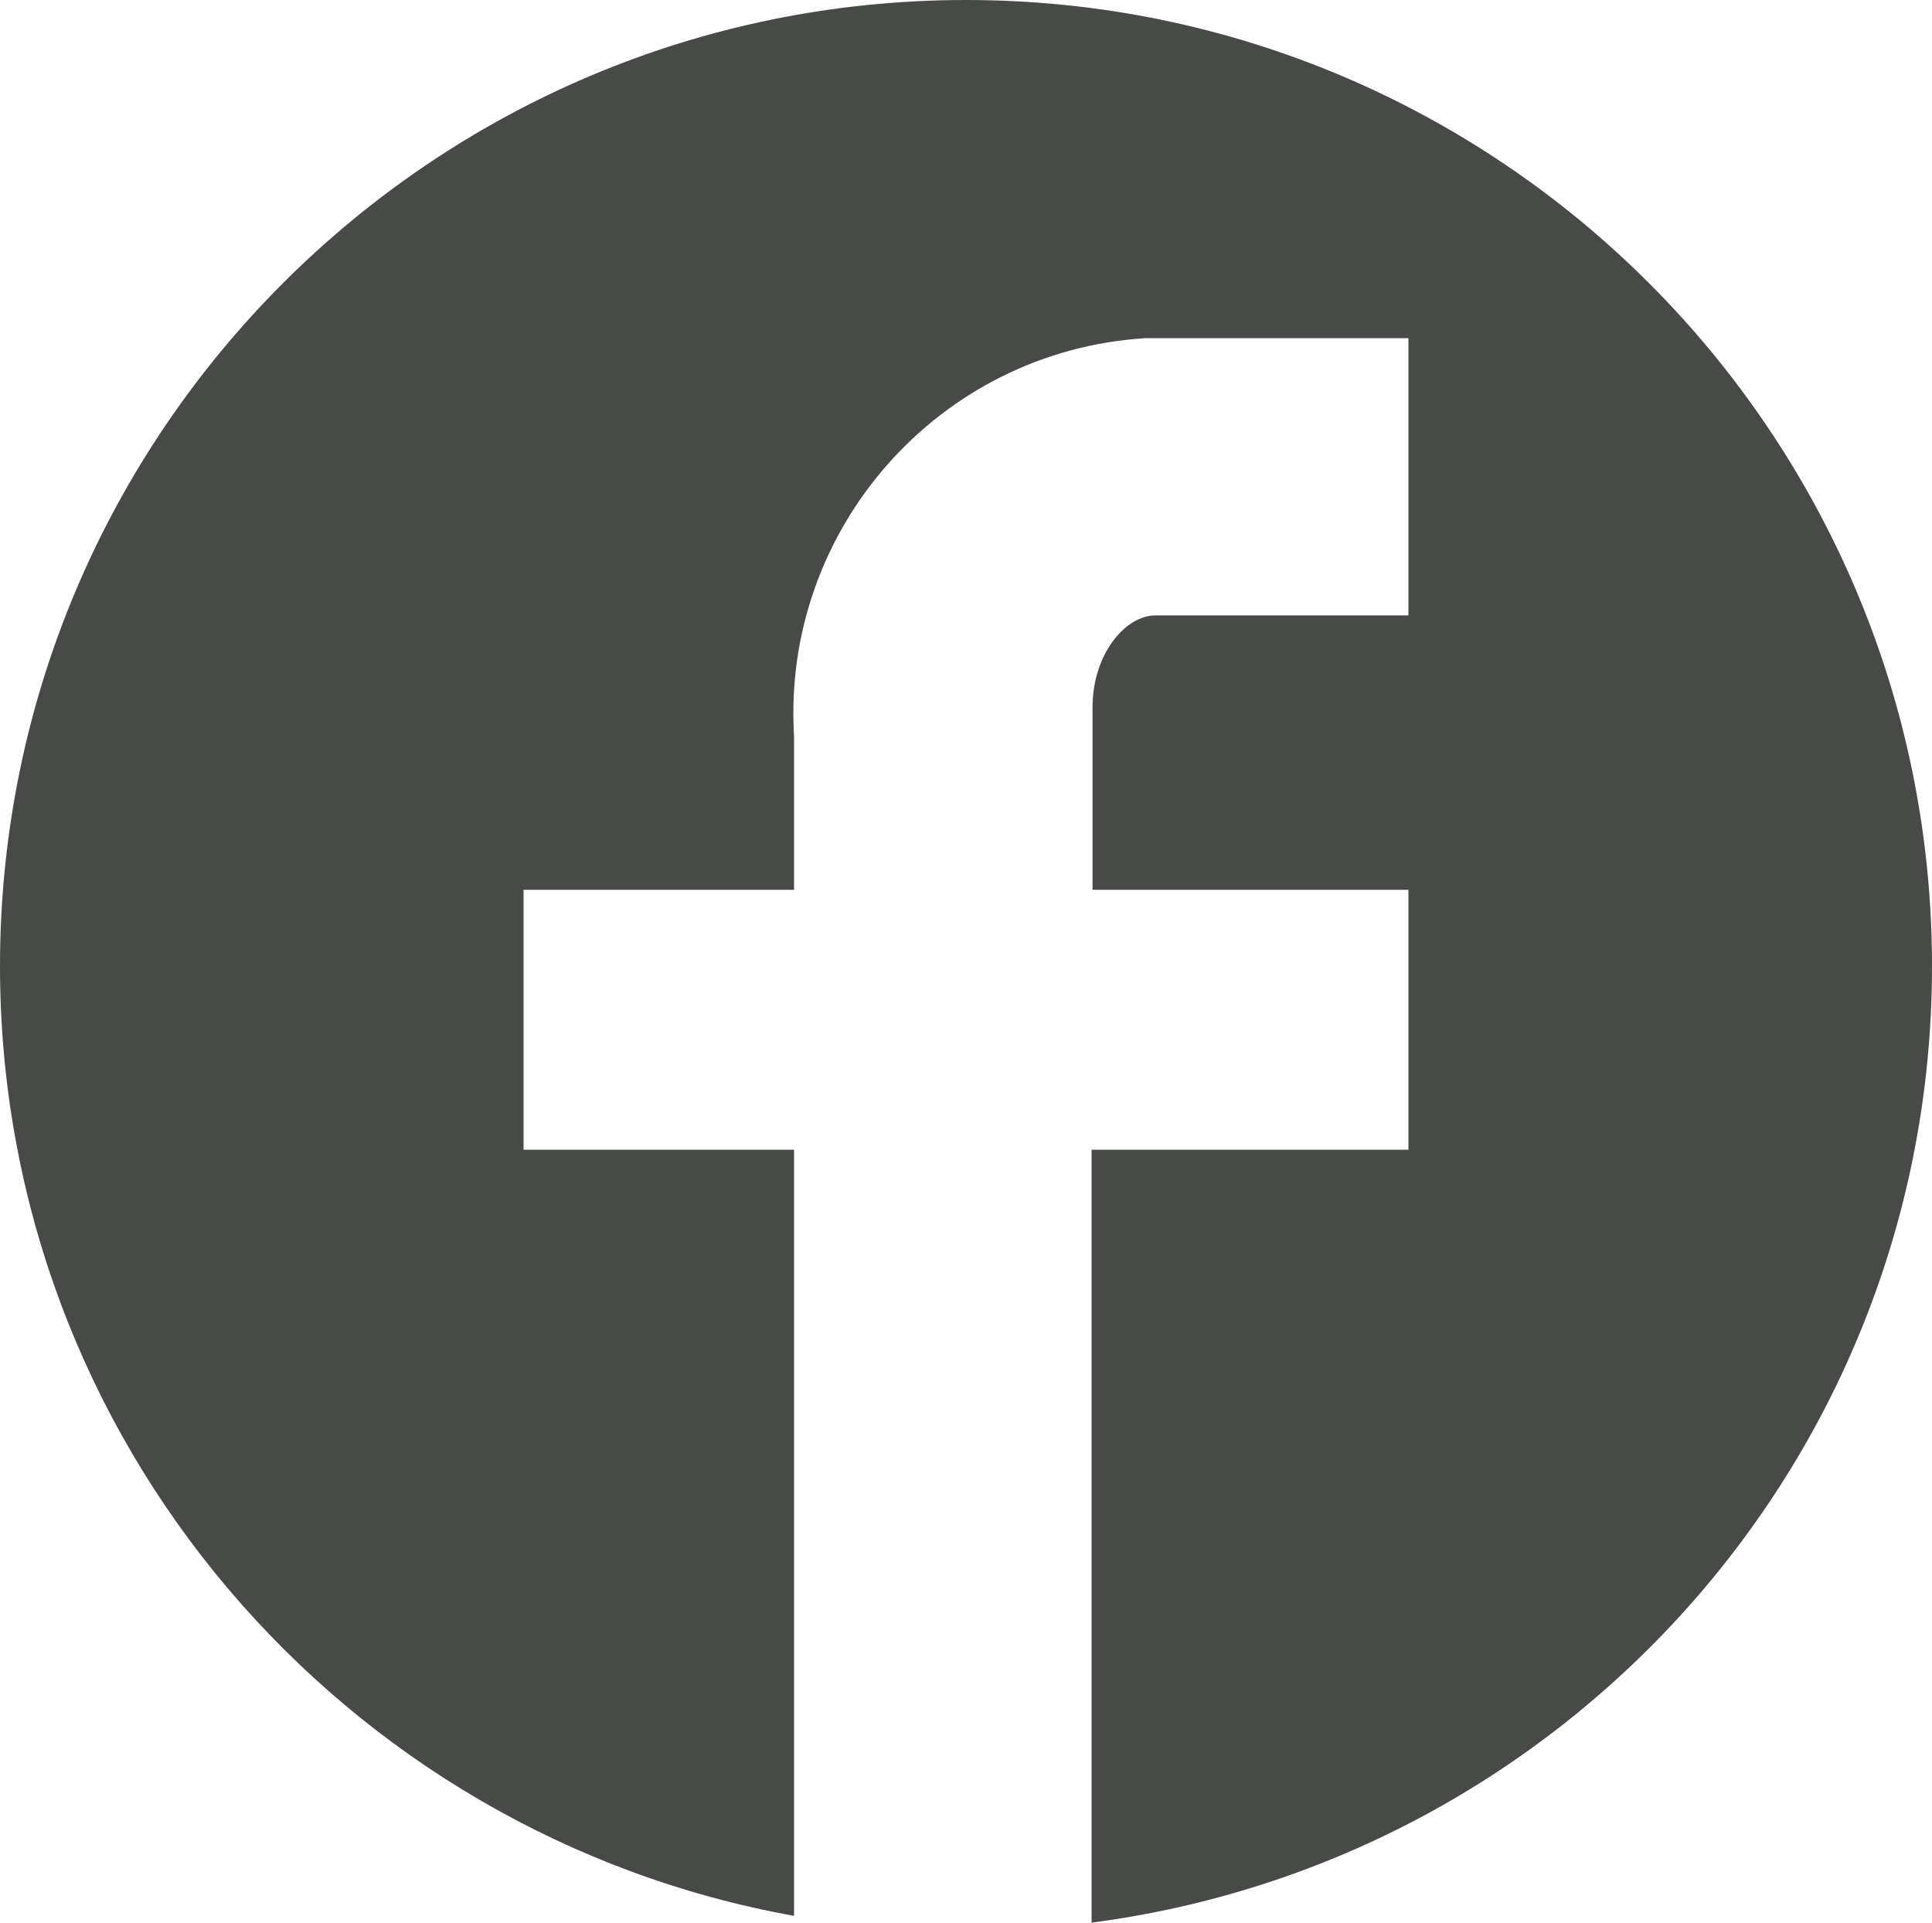 <?xml version="1.0" encoding="utf-8"?>
<!-- Generator: Adobe Illustrator 25.4.1, SVG Export Plug-In . SVG Version: 6.00 Build 0)  -->
<svg version="1.1" id="Layer_1" xmlns="http://www.w3.org/2000/svg" xmlns:xlink="http://www.w3.org/1999/xlink" x="0px" y="0px"
	 viewBox="0 0 20 19.9" style="enable-background:new 0 0 20 19.9;" xml:space="preserve">
<style type="text/css">
	.st0{fill:#474A46;}
</style>
<path class="st0" d="M10,0C4.48,0,0,4.48,0,10c0,4.91,3.55,8.99,8.22,9.83V11.9h-2.8V9.21h2.8V7.62c-0.13-2.14,1.5-3.99,3.64-4.12
	h2.72v2.87h-2.62c-0.31,0-0.65,0.4-0.65,0.95v1.89h3.27v2.69H11.3v8c4.91-0.64,8.7-4.82,8.7-9.9C20,4.48,15.52,0,10,0z"/>
</svg>
